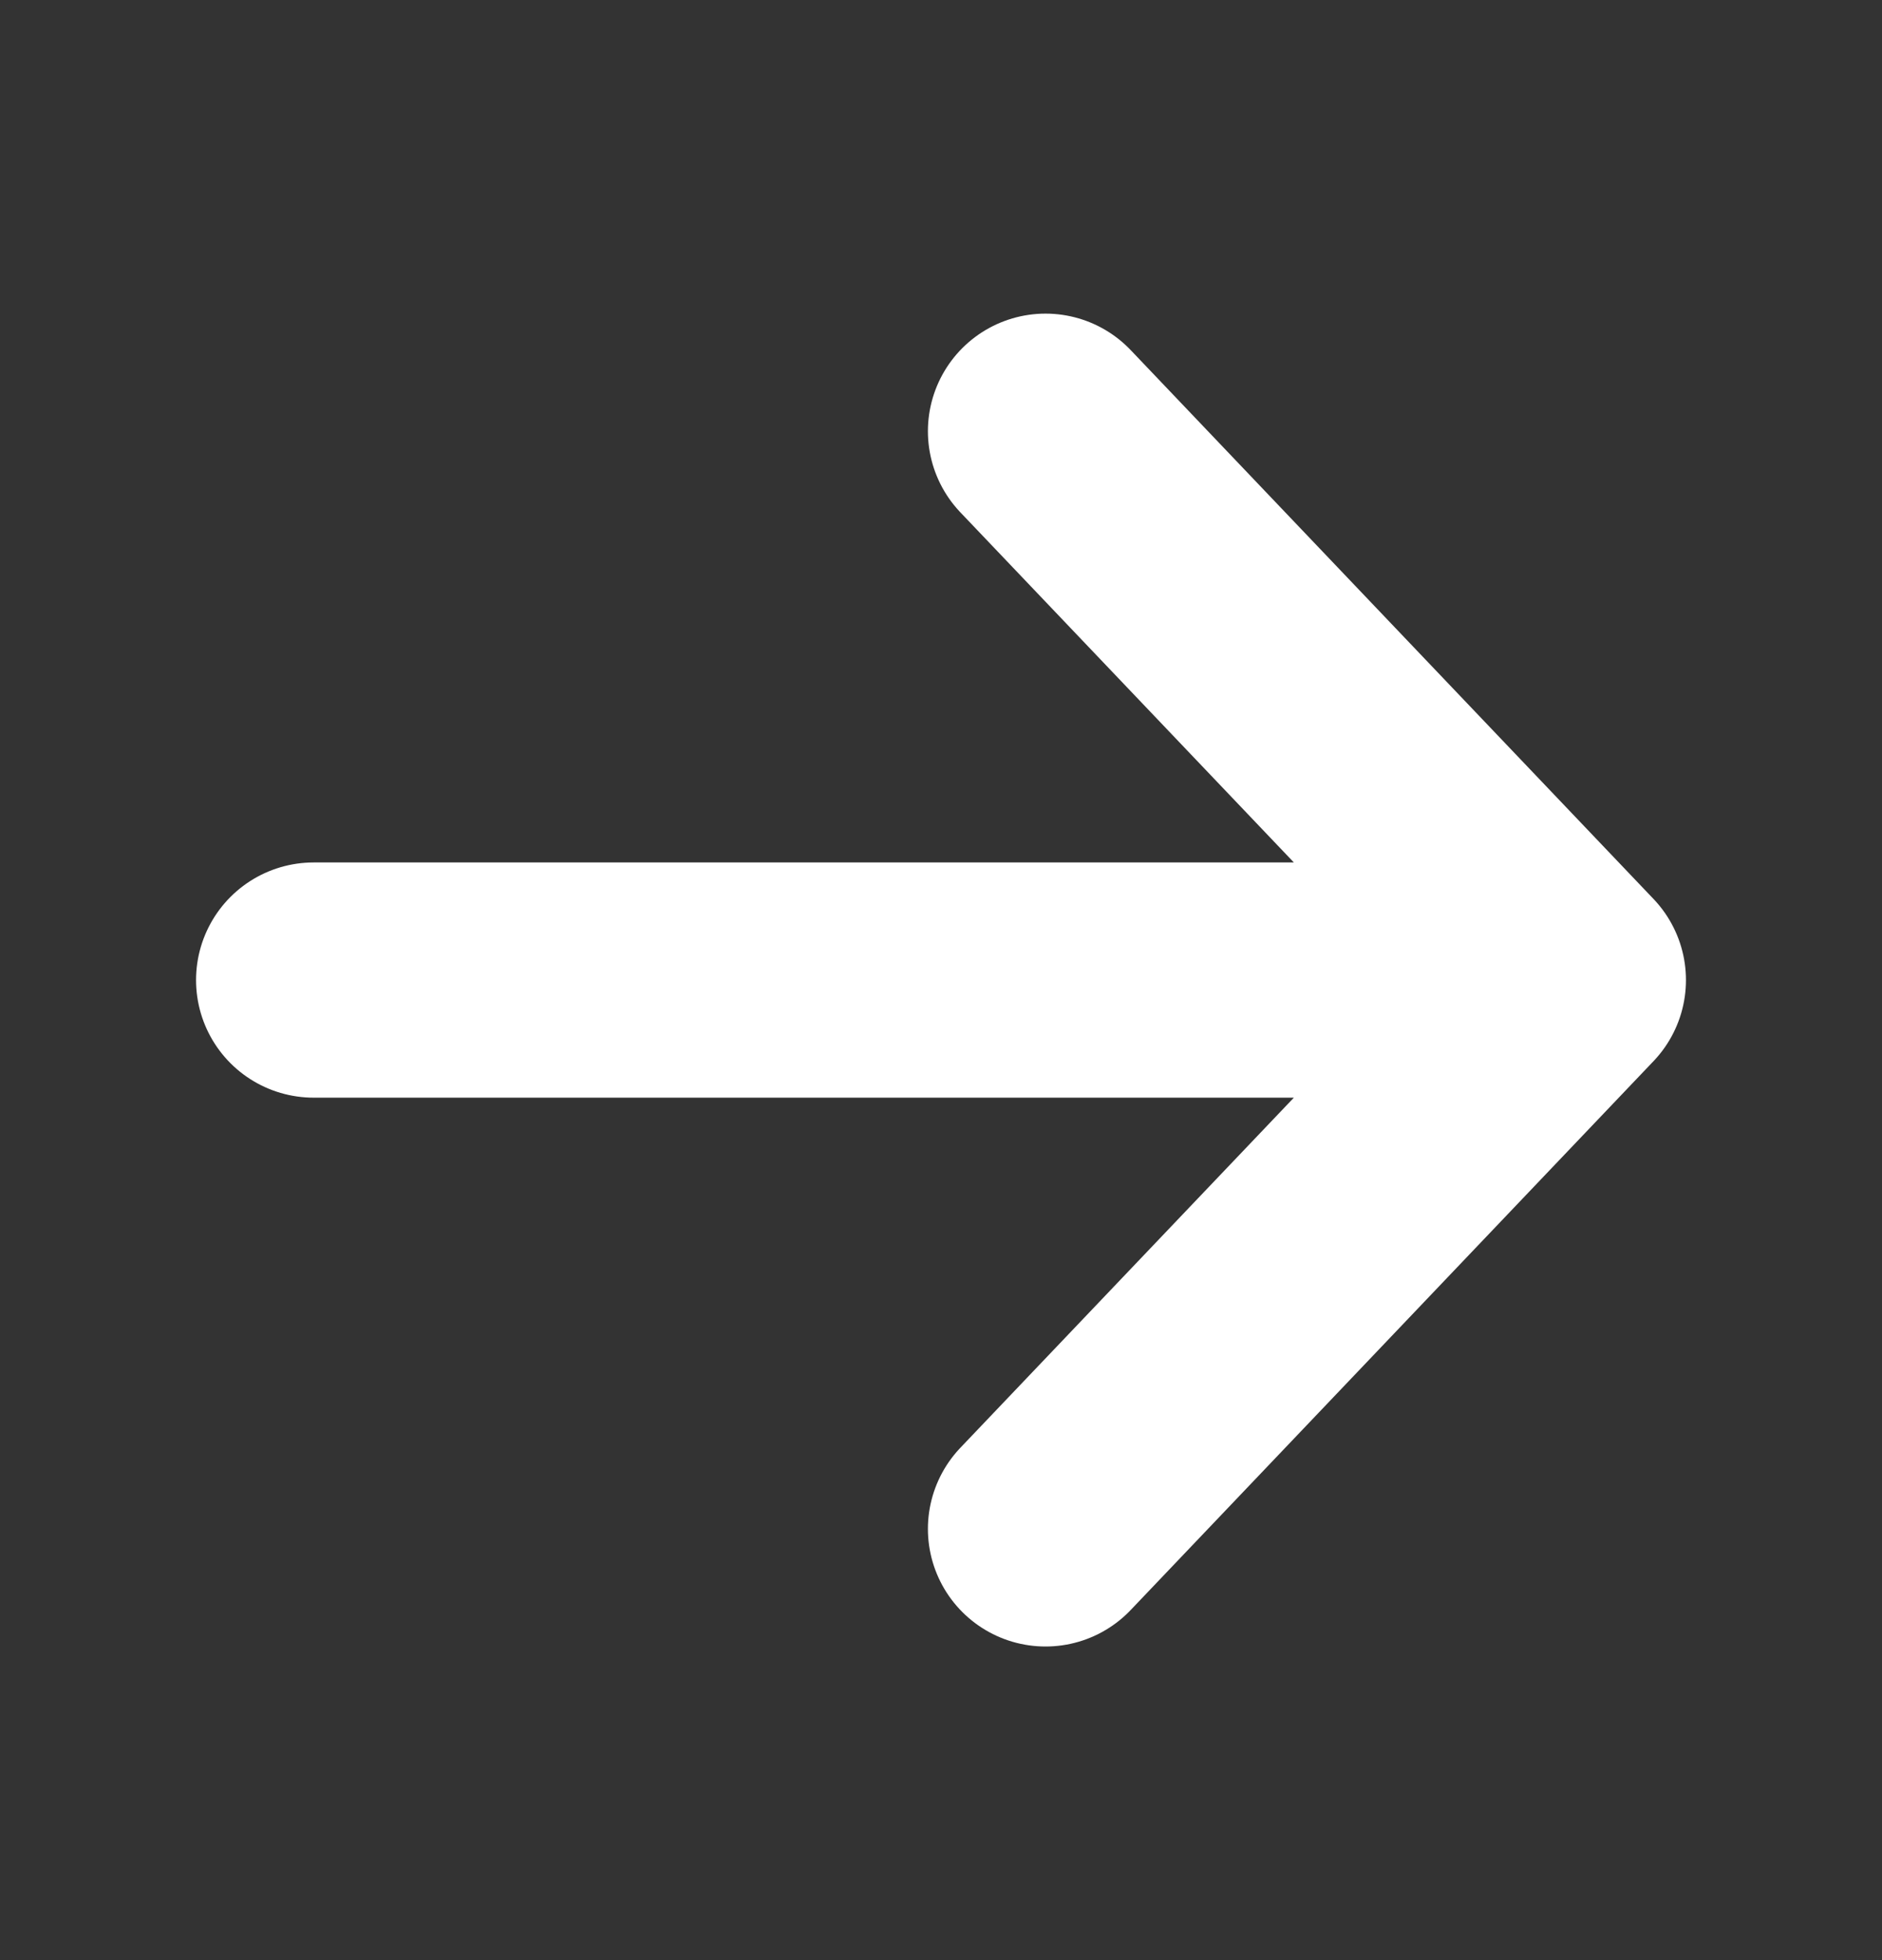 <svg width="24" height="25" viewBox="0 0 24 25" fill="none" xmlns="http://www.w3.org/2000/svg">
<rect x="0" y="0" width="24" height="25" fill="#333333" stroke="none"/>
<g id="arrow-left">
<path id="Icon" d="M13.333 19.5L20 12.5M20 12.5L13.333 5.5M20 12.5L4 12.5" stroke="white" stroke-width="3" stroke-linecap="round" stroke-linejoin="round"/>
</g>
</svg>
